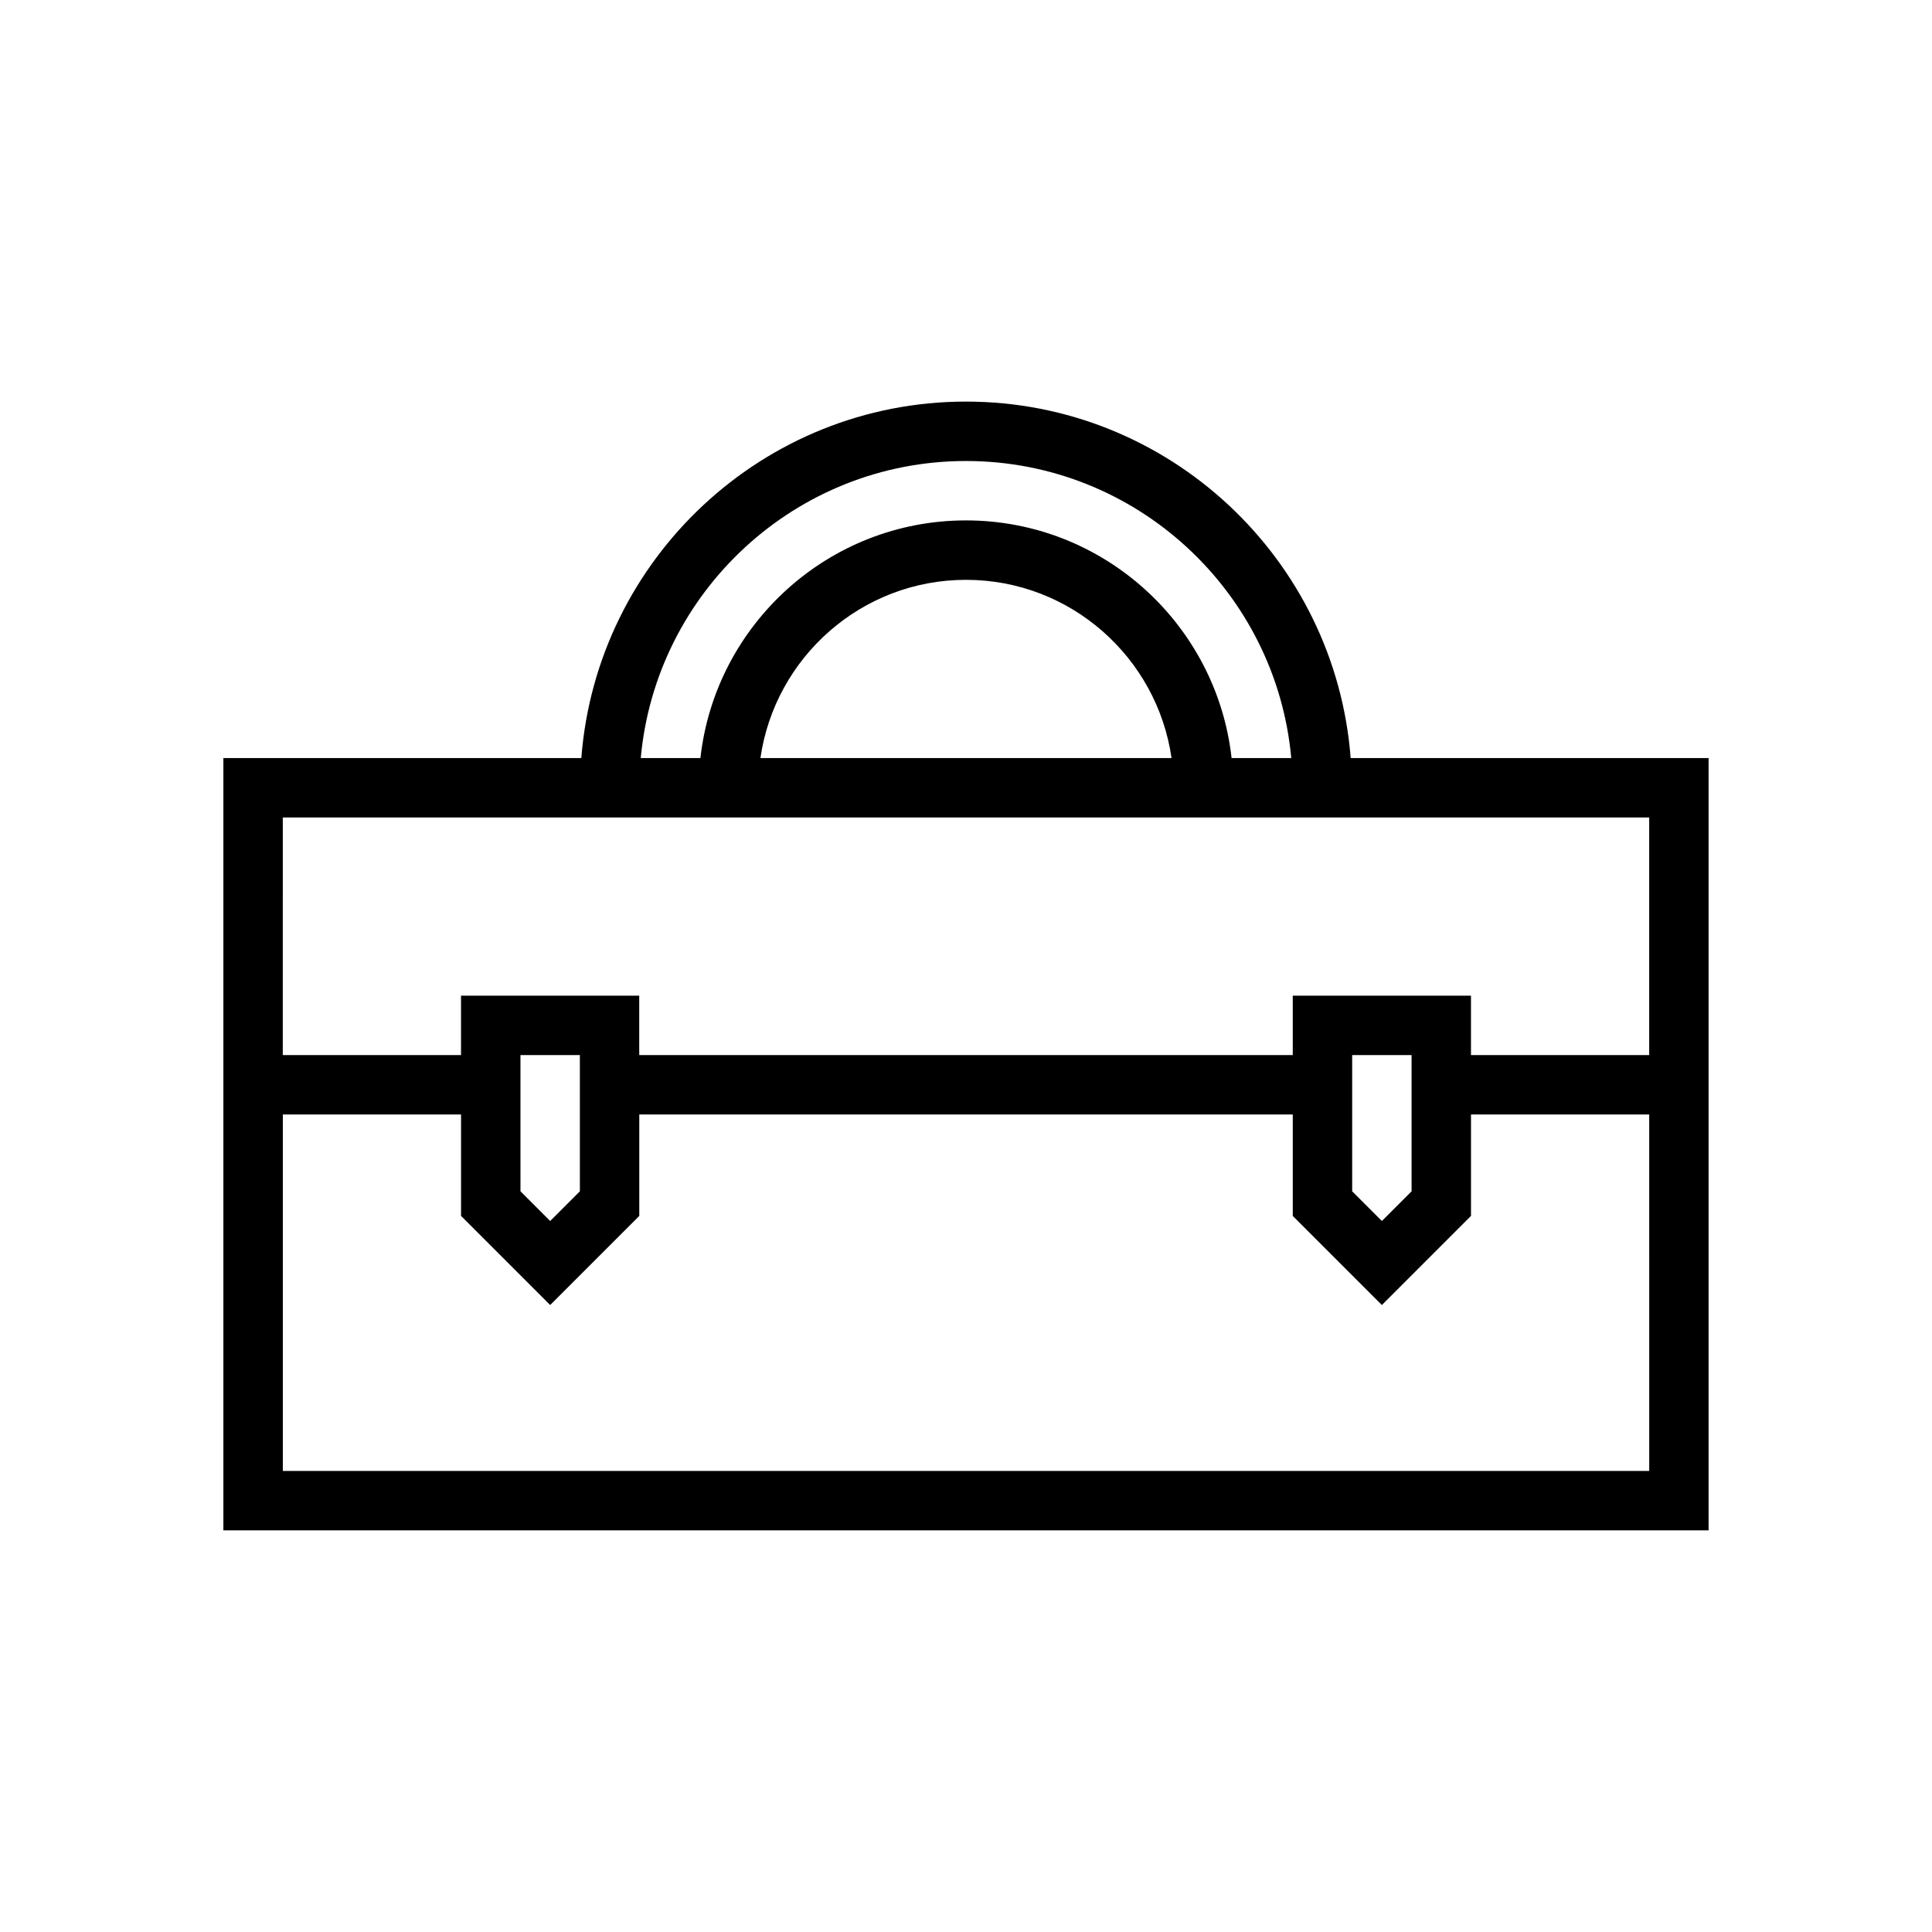 <?xml version="1.0" encoding="UTF-8"?>
<!-- Uploaded to: SVG Repo, www.svgrepo.com, Generator: SVG Repo Mixer Tools -->
<svg fill="#000000" width="800px" height="800px" version="1.1" viewBox="144 144 512 512" xmlns="http://www.w3.org/2000/svg">
 <path d="m501.94 344.89c-4.047-52.754-48.168-94.465-101.94-94.465s-97.891 41.711-101.94 94.465h-94.863v204.67h393.6v-204.67zm-101.94-78.719c45.09 0 82.199 34.652 86.195 78.719h-15.812c-3.934-35.367-33.98-62.977-70.383-62.977s-66.453 27.605-70.383 62.977h-15.809c3.992-44.066 41.102-78.719 86.191-78.719zm54.473 78.719h-108.95c3.84-26.66 26.773-47.23 54.477-47.23 27.699 0 50.633 20.57 54.473 47.23zm-235.53 15.742h362.11v62.977h-47.23v-15.742h-47.23v15.742h-173.19v-15.742h-47.23v15.742h-47.234zm299.14 78.723v20.355l-7.871 7.871-7.871-7.871v-36.098h15.742zm-220.41 0v20.355l-7.871 7.871-7.871-7.871-0.004-20.355v-15.742h15.742zm283.39 94.465h-362.11v-94.465h47.23v26.875l23.617 23.617 23.617-23.617v-26.875h173.18v26.875l23.617 23.617 23.617-23.617v-26.875h47.23z"/>
</svg>